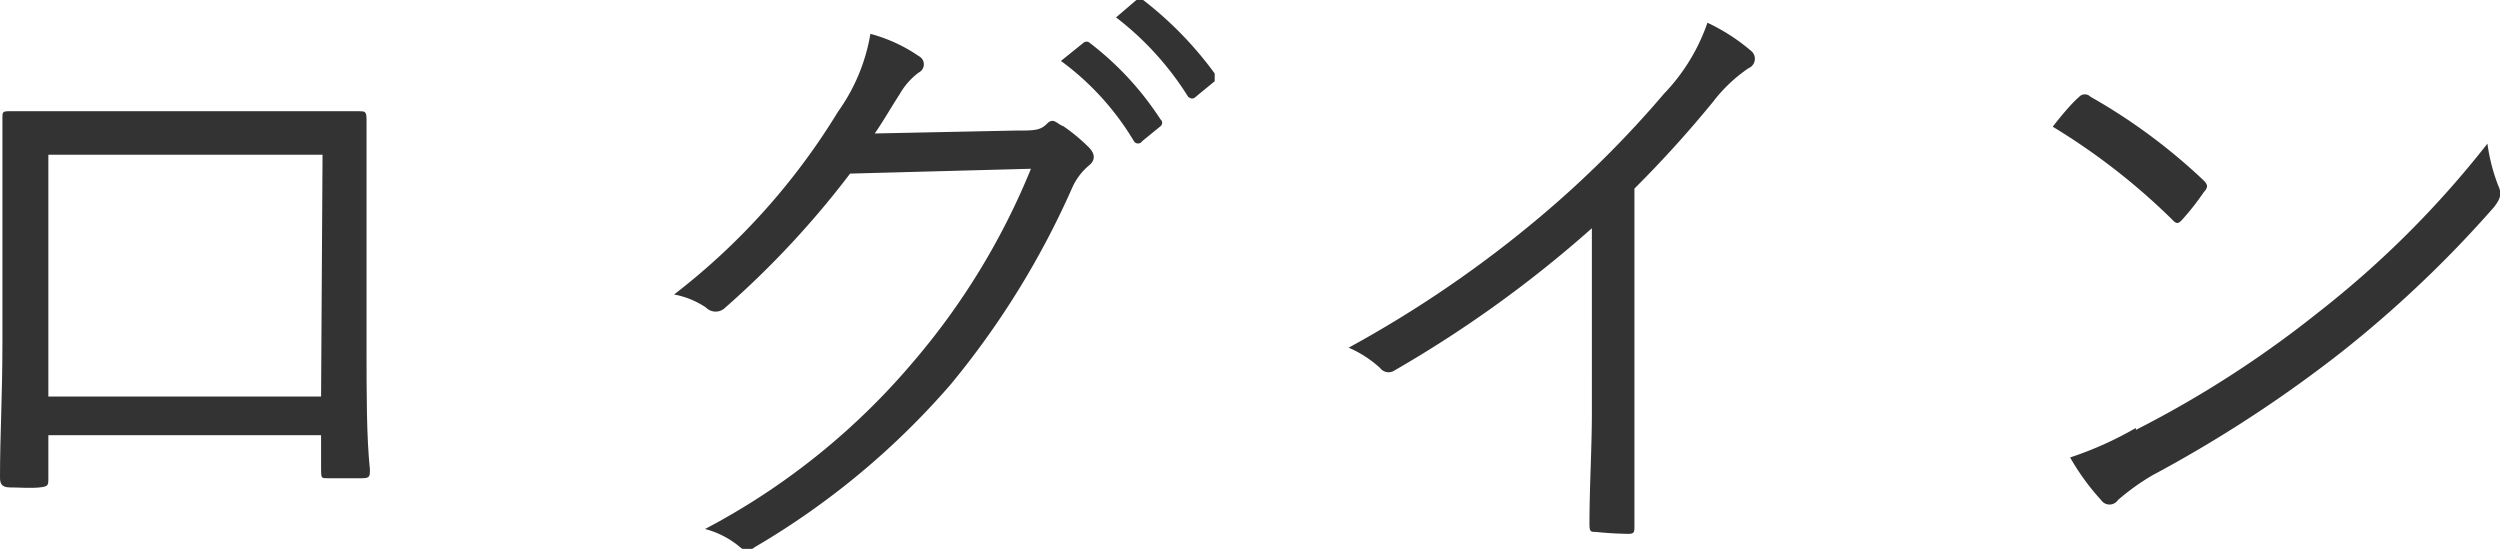 <svg xmlns="http://www.w3.org/2000/svg" viewBox="0 0 51.7 11.35"><defs><style>.cls-1{fill:#333;}</style></defs><title>nav07</title><g id="nav07" data-name="nav07"><g id="nav"><path class="cls-1" d="M1,9v.88c0,.16,0,.18-.18.2s-.43,0-.61,0S0,10,0,9.87C0,9,.05,8.19.05,7.08V4.52c0-.69,0-1.38,0-2.08,0-.12,0-.14.14-.14.66,0,1.36,0,2.09,0H5.12c.78,0,1.63,0,2.3,0,.13,0,.16,0,.16.18,0,.66,0,1.35,0,2.05V7.15c0,1,0,1.9.07,2.56,0,.14,0,.18-.17.18H6.77c-.12,0-.13,0-.13-.17V9Zm5.67-5.8H1v5H6.64Z"/><path class="cls-1" d="M21,2.7c.39,0,.51,0,.65-.14s.2,0,.34.05a3.74,3.74,0,0,1,.52.43c.16.16.13.29,0,.39a1.28,1.28,0,0,0-.34.46,17.45,17.45,0,0,1-2.51,4.06,16.14,16.14,0,0,1-4.06,3.37.22.22,0,0,1-.29,0,1.84,1.84,0,0,0-.73-.38,14.43,14.43,0,0,0,4.3-3.45,14.6,14.6,0,0,0,2.44-4l-3.74.1A18.91,18.91,0,0,1,15,6.36a.28.28,0,0,1-.4,0,1.75,1.75,0,0,0-.66-.27,13.9,13.9,0,0,0,3.39-3.78A3.86,3.86,0,0,0,18,.7a3.24,3.24,0,0,1,1,.46.19.19,0,0,1,0,.34,1.43,1.43,0,0,0-.39.44c-.2.31-.34.56-.52.82ZM22.4.89a.1.1,0,0,1,.14,0A6.3,6.3,0,0,1,24,2.47a.09.09,0,0,1,0,.14l-.38.31a.1.1,0,0,1-.17,0,5.63,5.63,0,0,0-1.51-1.66ZM23.5,0c.05,0,.09-.05.14,0a7.48,7.48,0,0,1,1.48,1.52c0,.06,0,.1,0,.16L24.73,2c-.05.05-.1.05-.16,0A6.21,6.21,0,0,0,23.08.36Z"/><path class="cls-1" d="M33.8,8.53c0,.78,0,1.52,0,2.35,0,.12,0,.16-.13.16A7.47,7.47,0,0,1,33,11c-.1,0-.13,0-.13-.16,0-.78.05-1.56.05-2.31V4.72a24.76,24.76,0,0,1-4.08,2.94.22.22,0,0,1-.3-.05,2.33,2.33,0,0,0-.65-.42,24,24,0,0,0,4-2.74,21.79,21.79,0,0,0,2.52-2.51,4,4,0,0,0,.9-1.47,4,4,0,0,1,.9.58.21.21,0,0,1-.05.36,3.16,3.16,0,0,0-.73.69A23.69,23.69,0,0,1,33.8,3.9Z"/><path class="cls-1" d="M43,2a.16.16,0,0,1,.23,0,12,12,0,0,1,2.34,1.73c.09.09.1.14,0,.25a5.22,5.22,0,0,1-.44.56c-.08.09-.12.1-.21,0a13.5,13.5,0,0,0-2.47-1.92C42.66,2.35,42.86,2.12,43,2Zm1.17,6.89a22.06,22.06,0,0,0,3.76-2.42,20.3,20.3,0,0,0,3.51-3.5,3.84,3.84,0,0,0,.22.86c.08.17.06.27-.09.46a24,24,0,0,1-3.16,3,27,27,0,0,1-3.9,2.54,4.78,4.78,0,0,0-.71.51.21.21,0,0,1-.35,0,4.86,4.86,0,0,1-.64-.88A7.26,7.26,0,0,0,44.17,8.85Z"/></g></g></svg>
